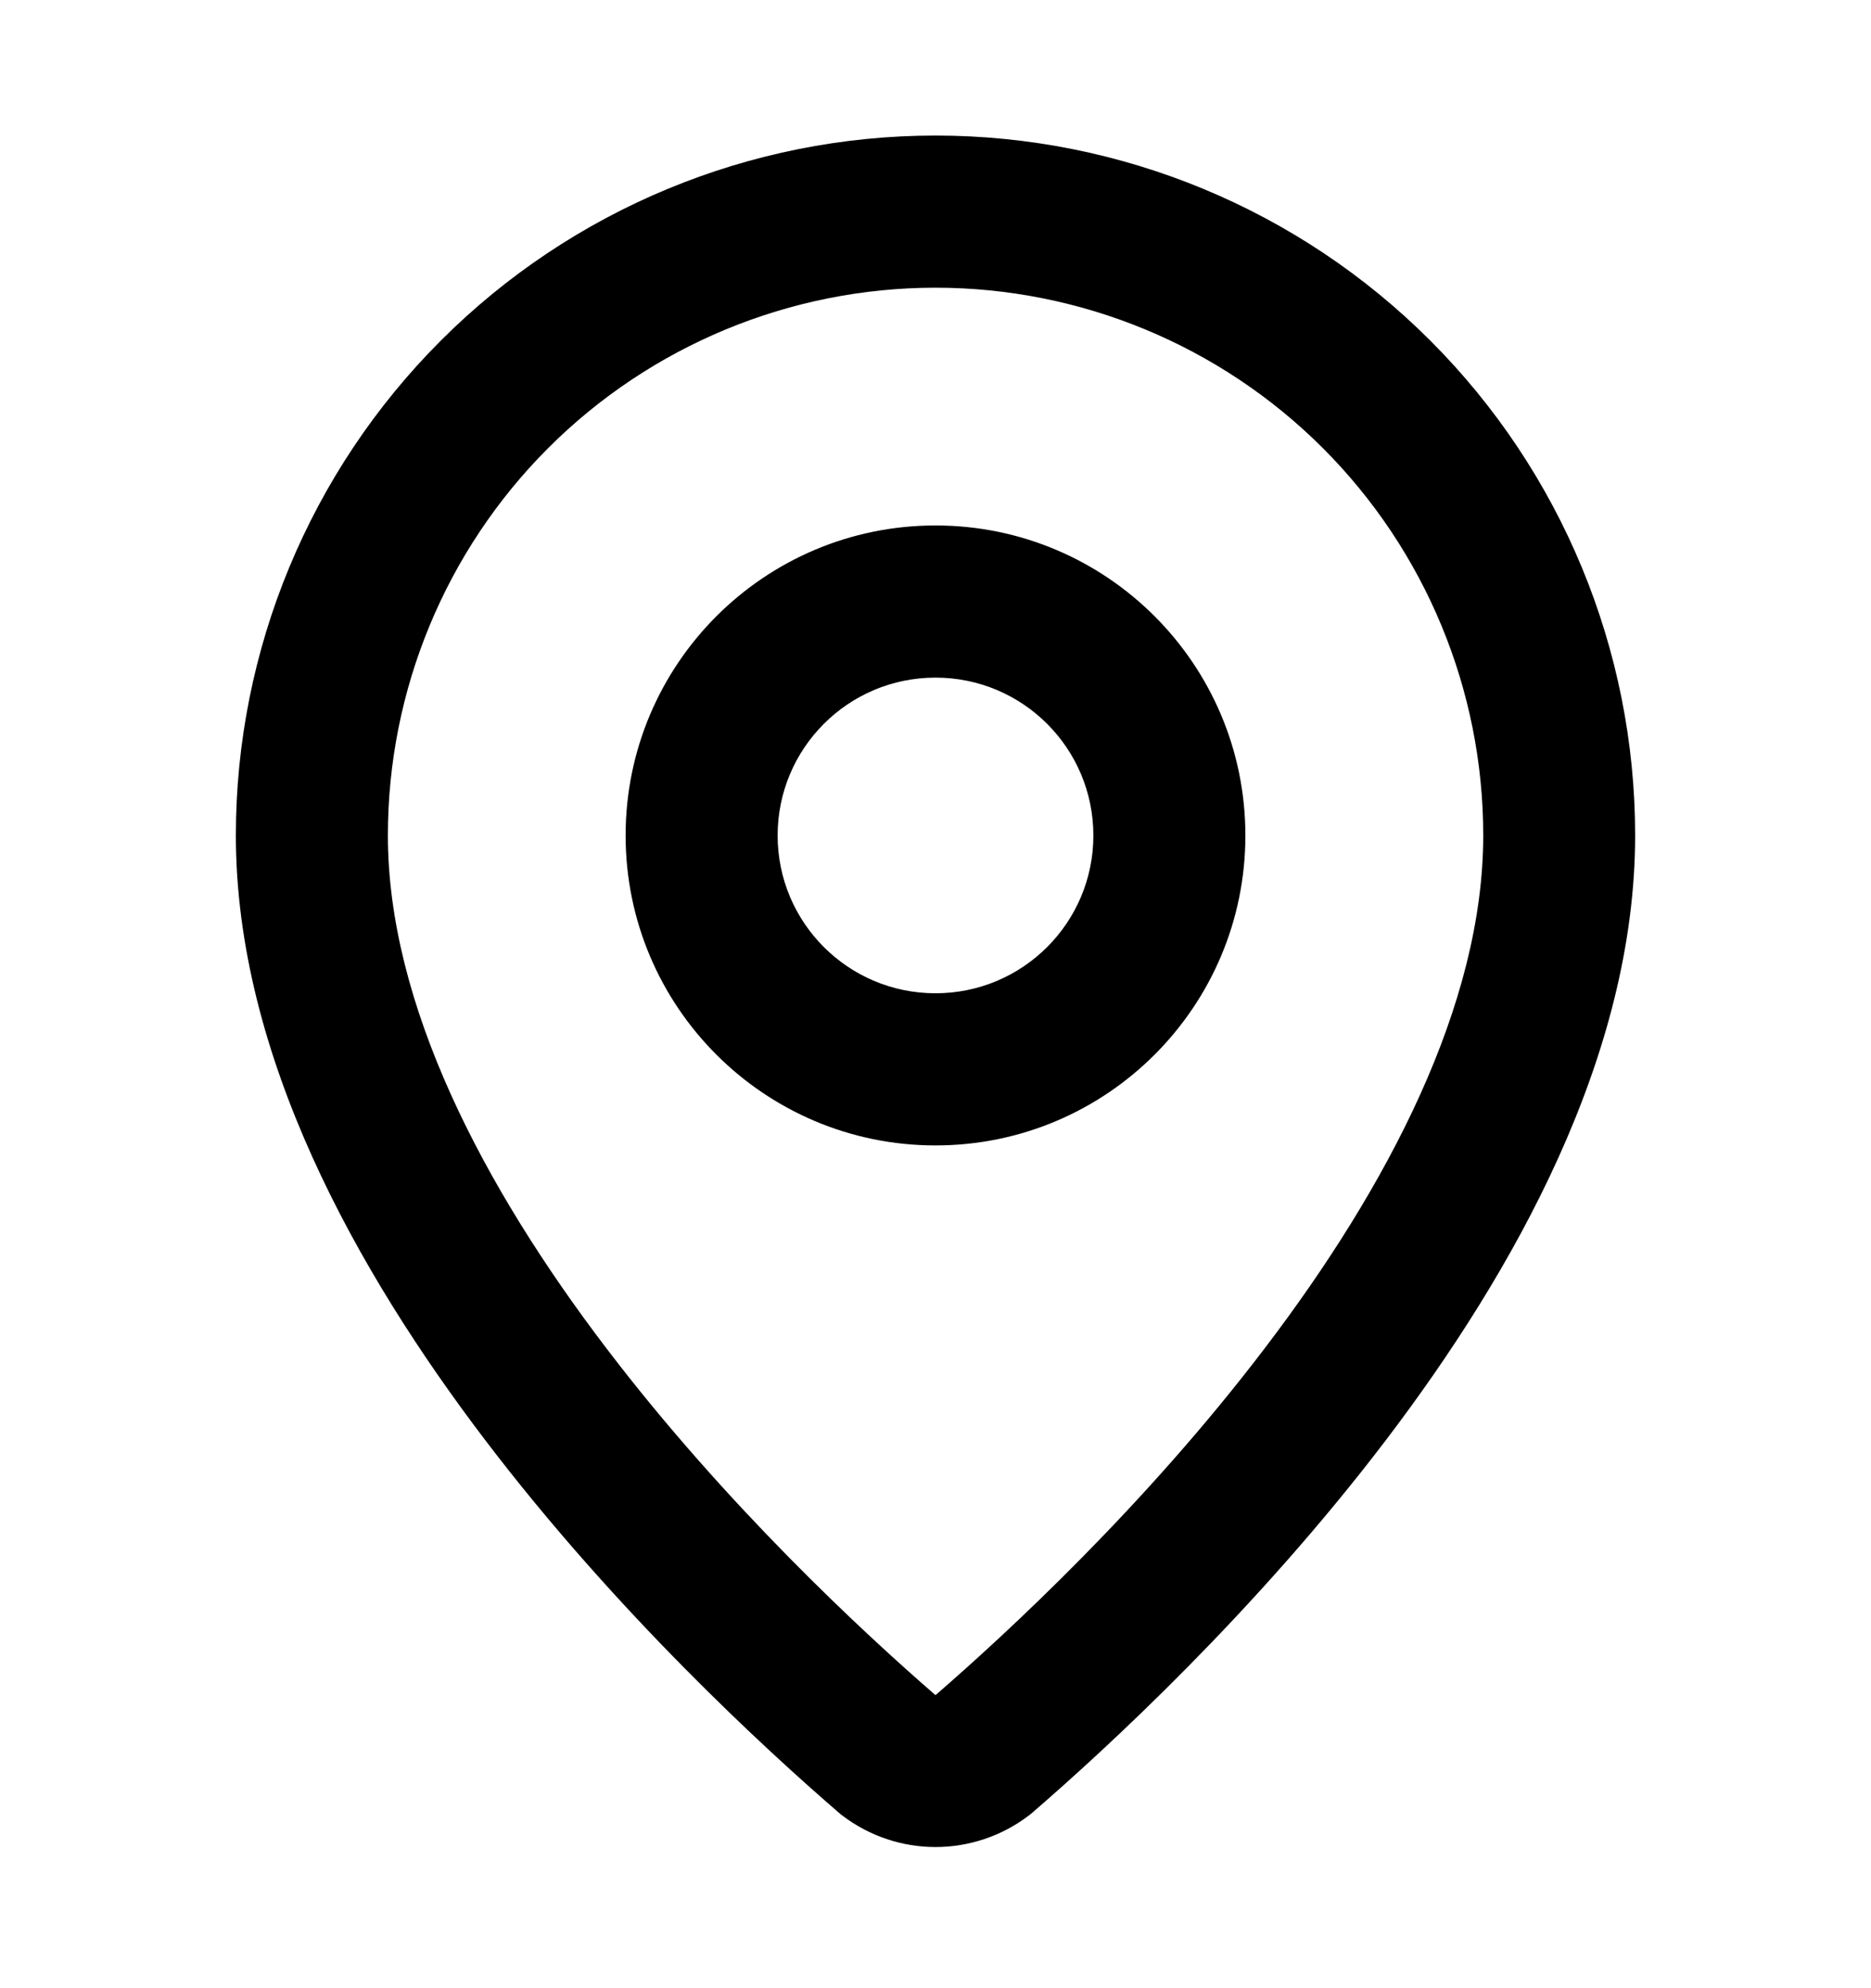 <svg width="16" height="17" viewBox="0 0 16 17" fill="none" xmlns="http://www.w3.org/2000/svg">
<path d="M8 1.159C9.587 1.159 11.109 1.79 12.231 2.912C13.353 4.034 13.983 5.556 13.983 7.143C13.983 9.026 12.951 10.869 11.85 12.316C10.733 13.783 9.463 14.951 8.826 15.501C8.815 15.51 8.804 15.52 8.792 15.528C8.564 15.7 8.285 15.793 8 15.793C7.715 15.793 7.437 15.7 7.209 15.528C7.197 15.52 7.186 15.511 7.175 15.501C6.538 14.951 5.268 13.784 4.151 12.316C3.05 10.869 2.017 9.026 2.017 7.143C2.017 5.556 2.648 4.034 3.77 2.912C4.892 1.79 6.413 1.159 8 1.159ZM8 2.46C6.758 2.46 5.567 2.953 4.688 3.831C3.81 4.709 3.317 5.901 3.317 7.143C3.317 8.588 4.131 10.144 5.186 11.529C6.209 12.873 7.384 13.96 7.996 14.491C7.997 14.492 7.999 14.493 8 14.493C8.001 14.493 8.003 14.492 8.004 14.491C8.616 13.96 9.792 12.874 10.815 11.529C11.87 10.144 12.684 8.588 12.684 7.143C12.684 5.901 12.19 4.709 11.312 3.831C10.433 2.953 9.242 2.46 8 2.46ZM8 4.493C9.464 4.493 10.65 5.68 10.65 7.144C10.65 8.607 9.464 9.794 8 9.794C6.536 9.794 5.35 8.607 5.35 7.144C5.35 5.68 6.536 4.493 8 4.493ZM8 5.794C7.254 5.794 6.65 6.398 6.65 7.144C6.65 7.889 7.254 8.493 8 8.493C8.746 8.493 9.35 7.889 9.35 7.144C9.35 6.398 8.746 5.794 8 5.794Z" fill="currentColor"/>
</svg>
